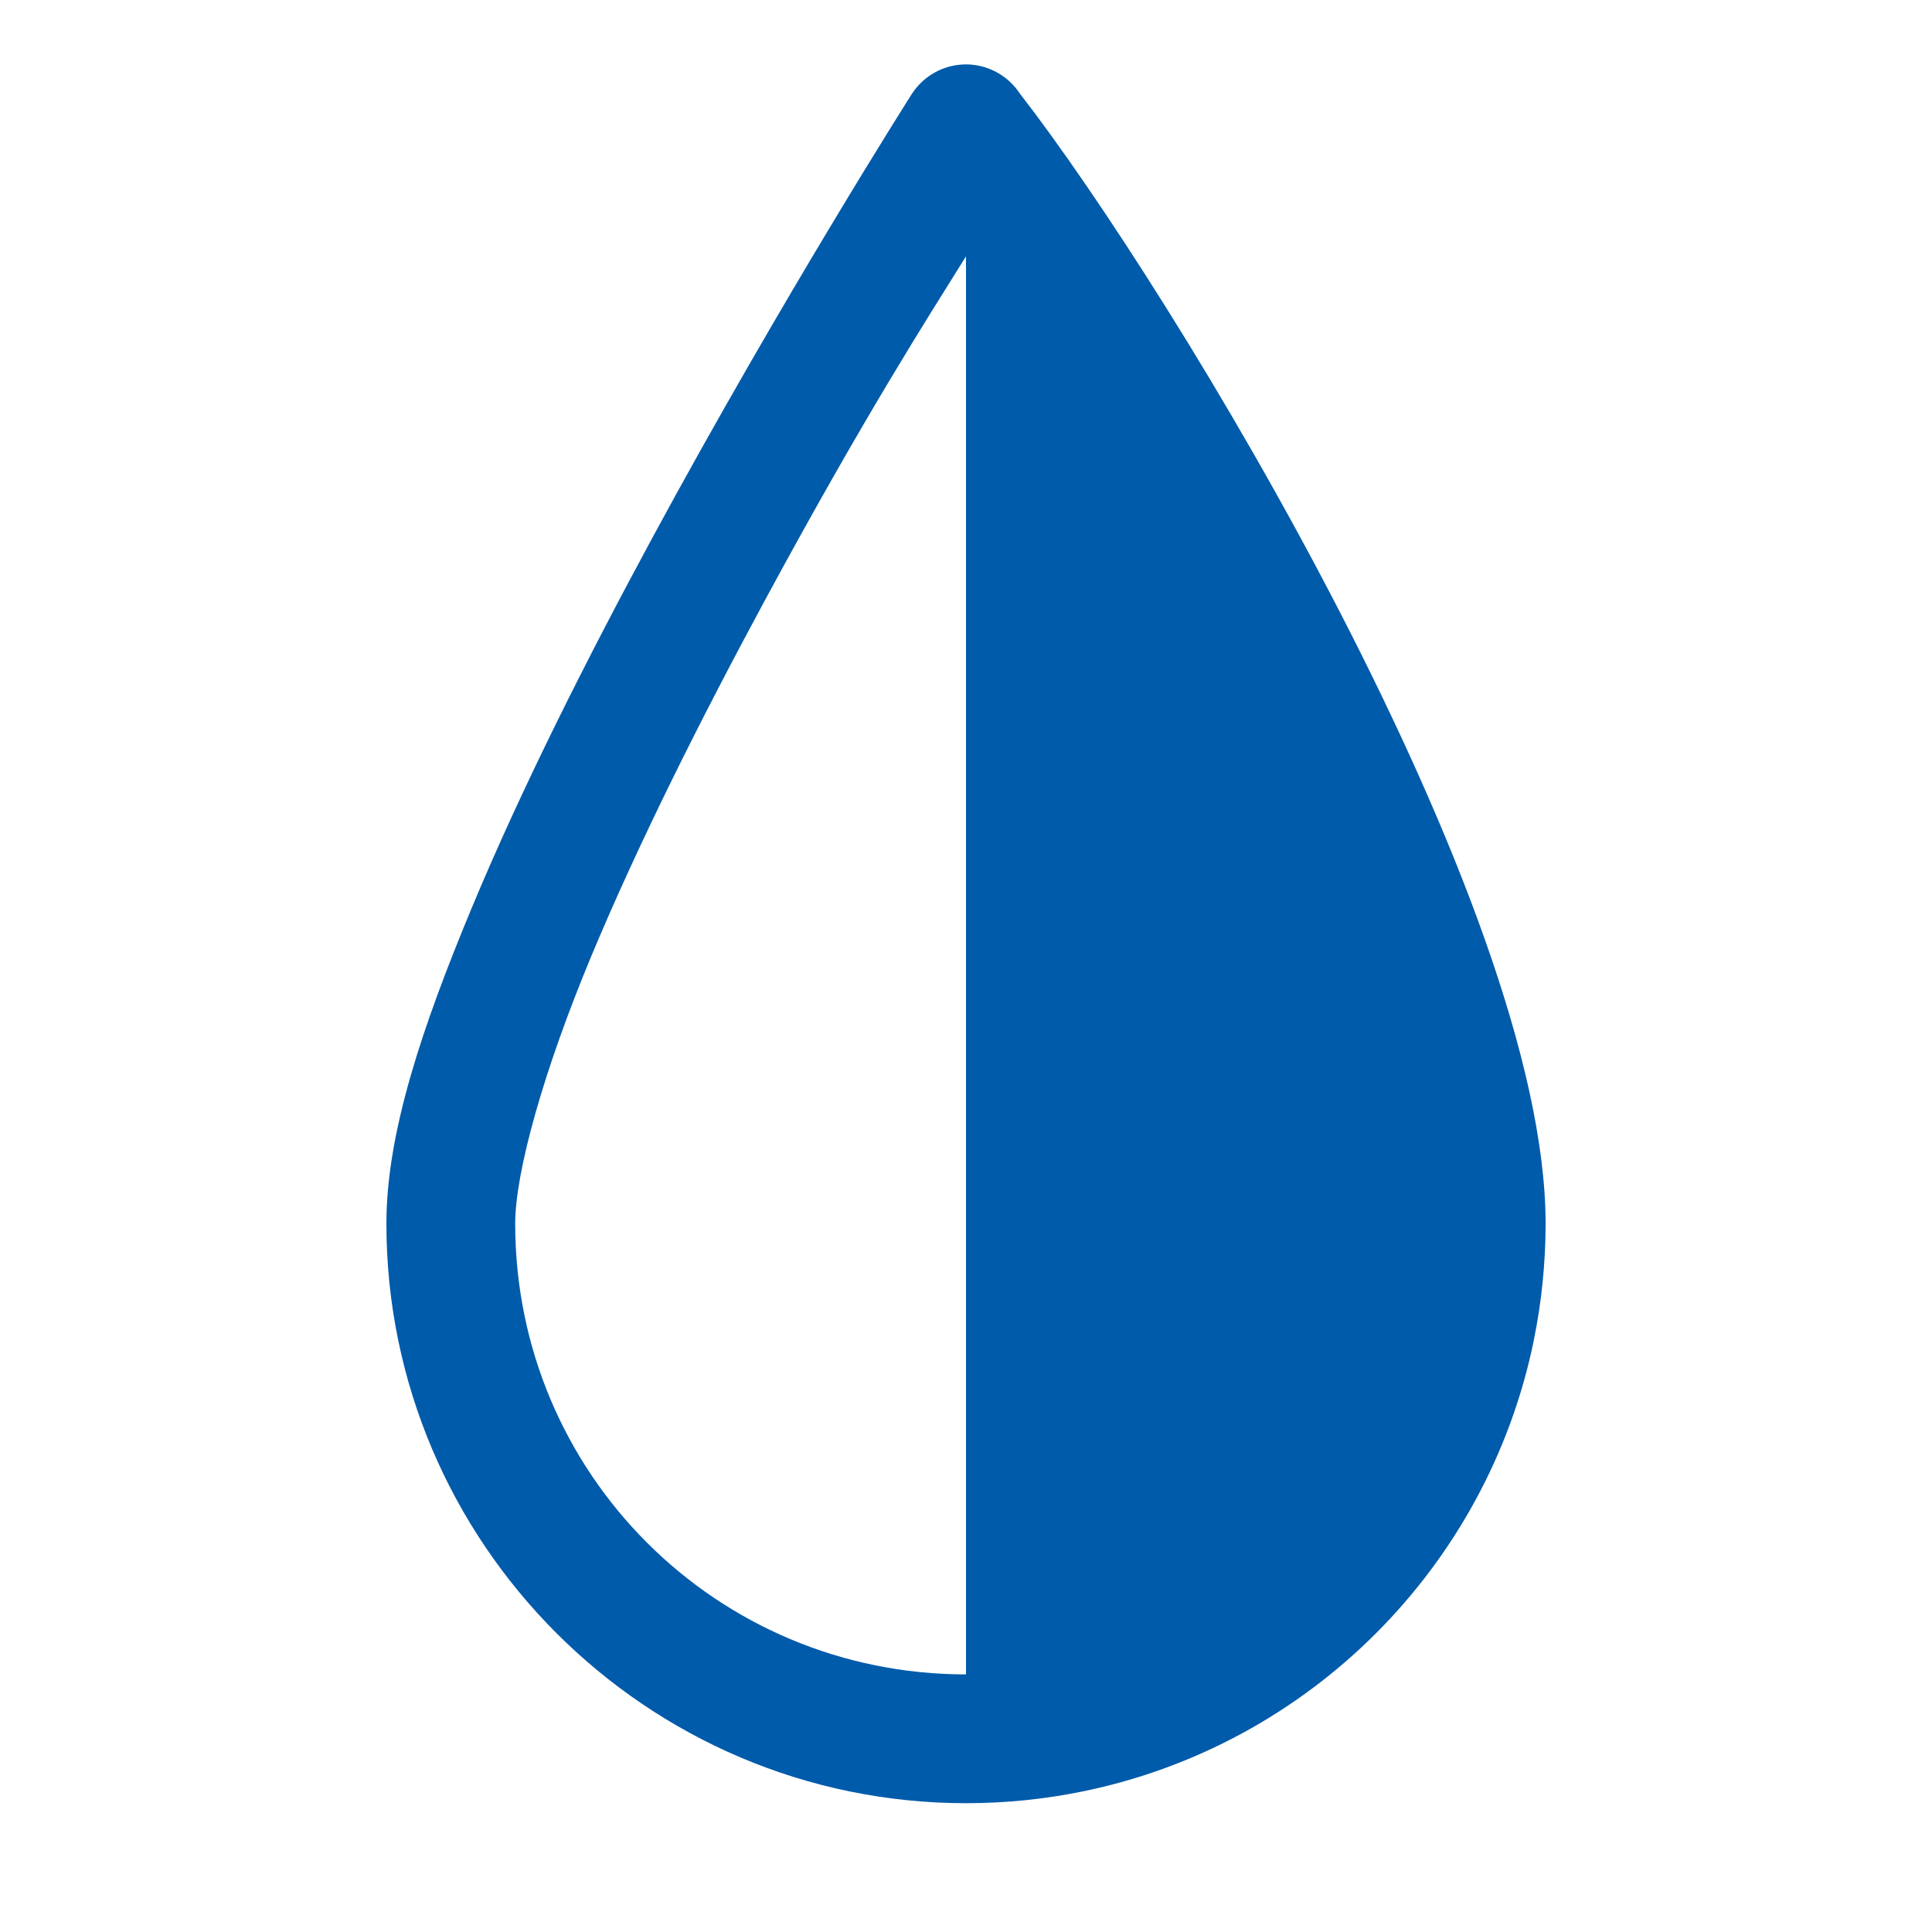 <svg width="60" height="60" viewBox="0 0 60 60" fill="none" xmlns="http://www.w3.org/2000/svg">
<path d="M30.008 2C29.67 1.999 29.337 2.083 29.041 2.245C28.745 2.407 28.494 2.641 28.312 2.926C28.312 2.926 24.282 9.266 20.242 16.734C18.222 20.469 16.194 24.489 14.652 28.191C13.111 31.894 12 35.187 12 38C12 47.917 20.083 56 30 56C31.242 56 32.456 55.874 33.629 55.633C40.66 54.194 46.194 48.66 47.633 41.629C47.633 41.626 47.632 41.624 47.633 41.621C47.753 41.037 47.845 40.443 47.906 39.84C47.906 39.839 47.906 39.837 47.906 39.836C47.968 39.232 48 38.62 48 38C48 28.06 36.422 9.029 31.688 2.926C31.663 2.888 31.637 2.852 31.609 2.816C31.425 2.565 31.184 2.36 30.905 2.218C30.627 2.076 30.32 2.002 30.008 2ZM30 7.961V52C22.245 52 16 45.755 16 38C16 36.395 16.89 33.232 18.348 29.73C19.806 26.229 21.778 22.298 23.758 18.637C26.875 12.873 28.812 9.869 30 7.961Z" fill="#005BAA"/>
</svg>
